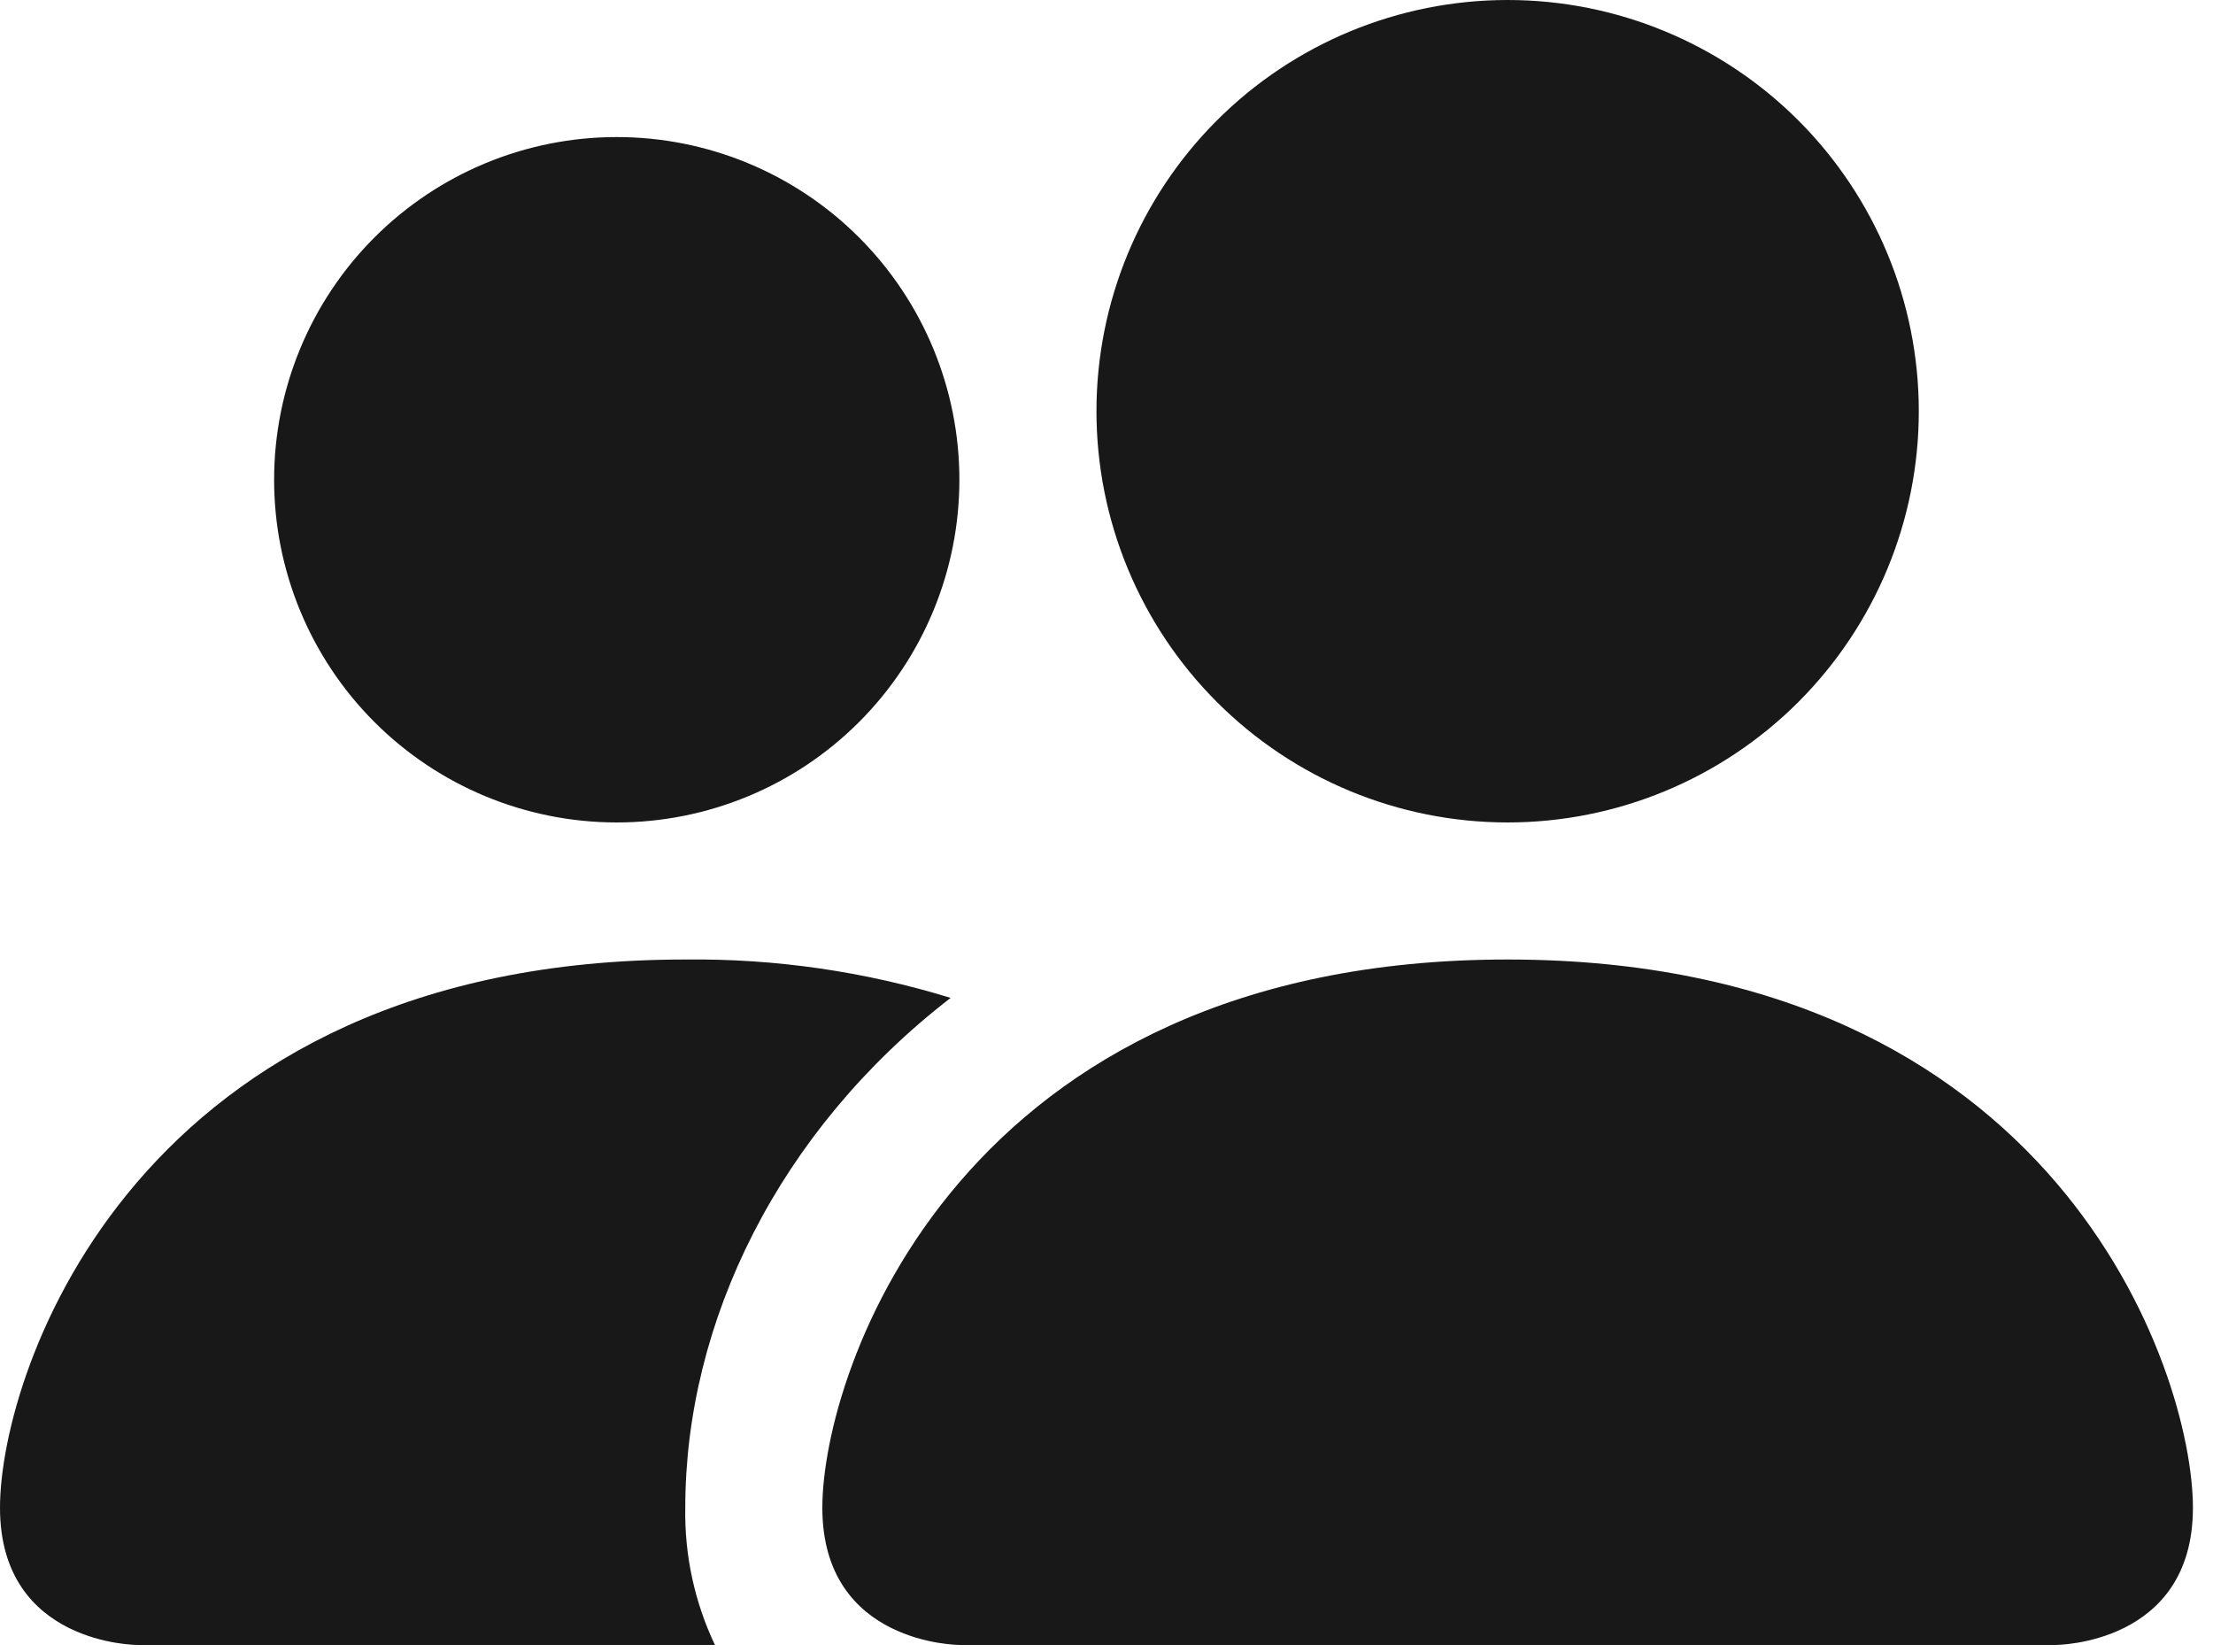 <?xml version="1.0" encoding="UTF-8"?> <svg xmlns="http://www.w3.org/2000/svg" width="67" height="50" viewBox="0 0 67 50" fill="none"> <path d="M29.046 49.794C29.046 49.794 24.897 49.794 24.897 45.644C24.897 41.495 29.046 29.046 45.644 29.046C62.242 29.046 66.392 41.495 66.392 45.644C66.392 49.794 62.242 49.794 62.242 49.794H29.046ZM45.644 24.897C48.946 24.897 52.112 23.585 54.447 21.251C56.781 18.916 58.093 15.75 58.093 12.448C58.093 9.147 56.781 5.981 54.447 3.646C52.112 1.312 48.946 0 45.644 0C42.343 0 39.176 1.312 36.842 3.646C34.507 5.981 33.196 9.147 33.196 12.448C33.196 15.75 34.507 18.916 36.842 21.251C39.176 23.585 42.343 24.897 45.644 24.897ZM21.644 49.794C21.029 48.498 20.722 47.078 20.747 45.644C20.747 40.022 23.569 34.233 28.781 30.208C26.18 29.407 23.469 29.015 20.747 29.046C4.149 29.046 0 41.495 0 45.644C0 49.794 4.149 49.794 4.149 49.794H21.644ZM18.673 24.897C21.424 24.897 24.063 23.804 26.008 21.858C27.953 19.913 29.046 17.274 29.046 14.523C29.046 11.772 27.953 9.133 26.008 7.188C24.063 5.242 21.424 4.149 18.673 4.149C15.921 4.149 13.283 5.242 11.337 7.188C9.392 9.133 8.299 11.772 8.299 14.523C8.299 17.274 9.392 19.913 11.337 21.858C13.283 23.804 15.921 24.897 18.673 24.897Z" fill="#181818"></path> </svg> 